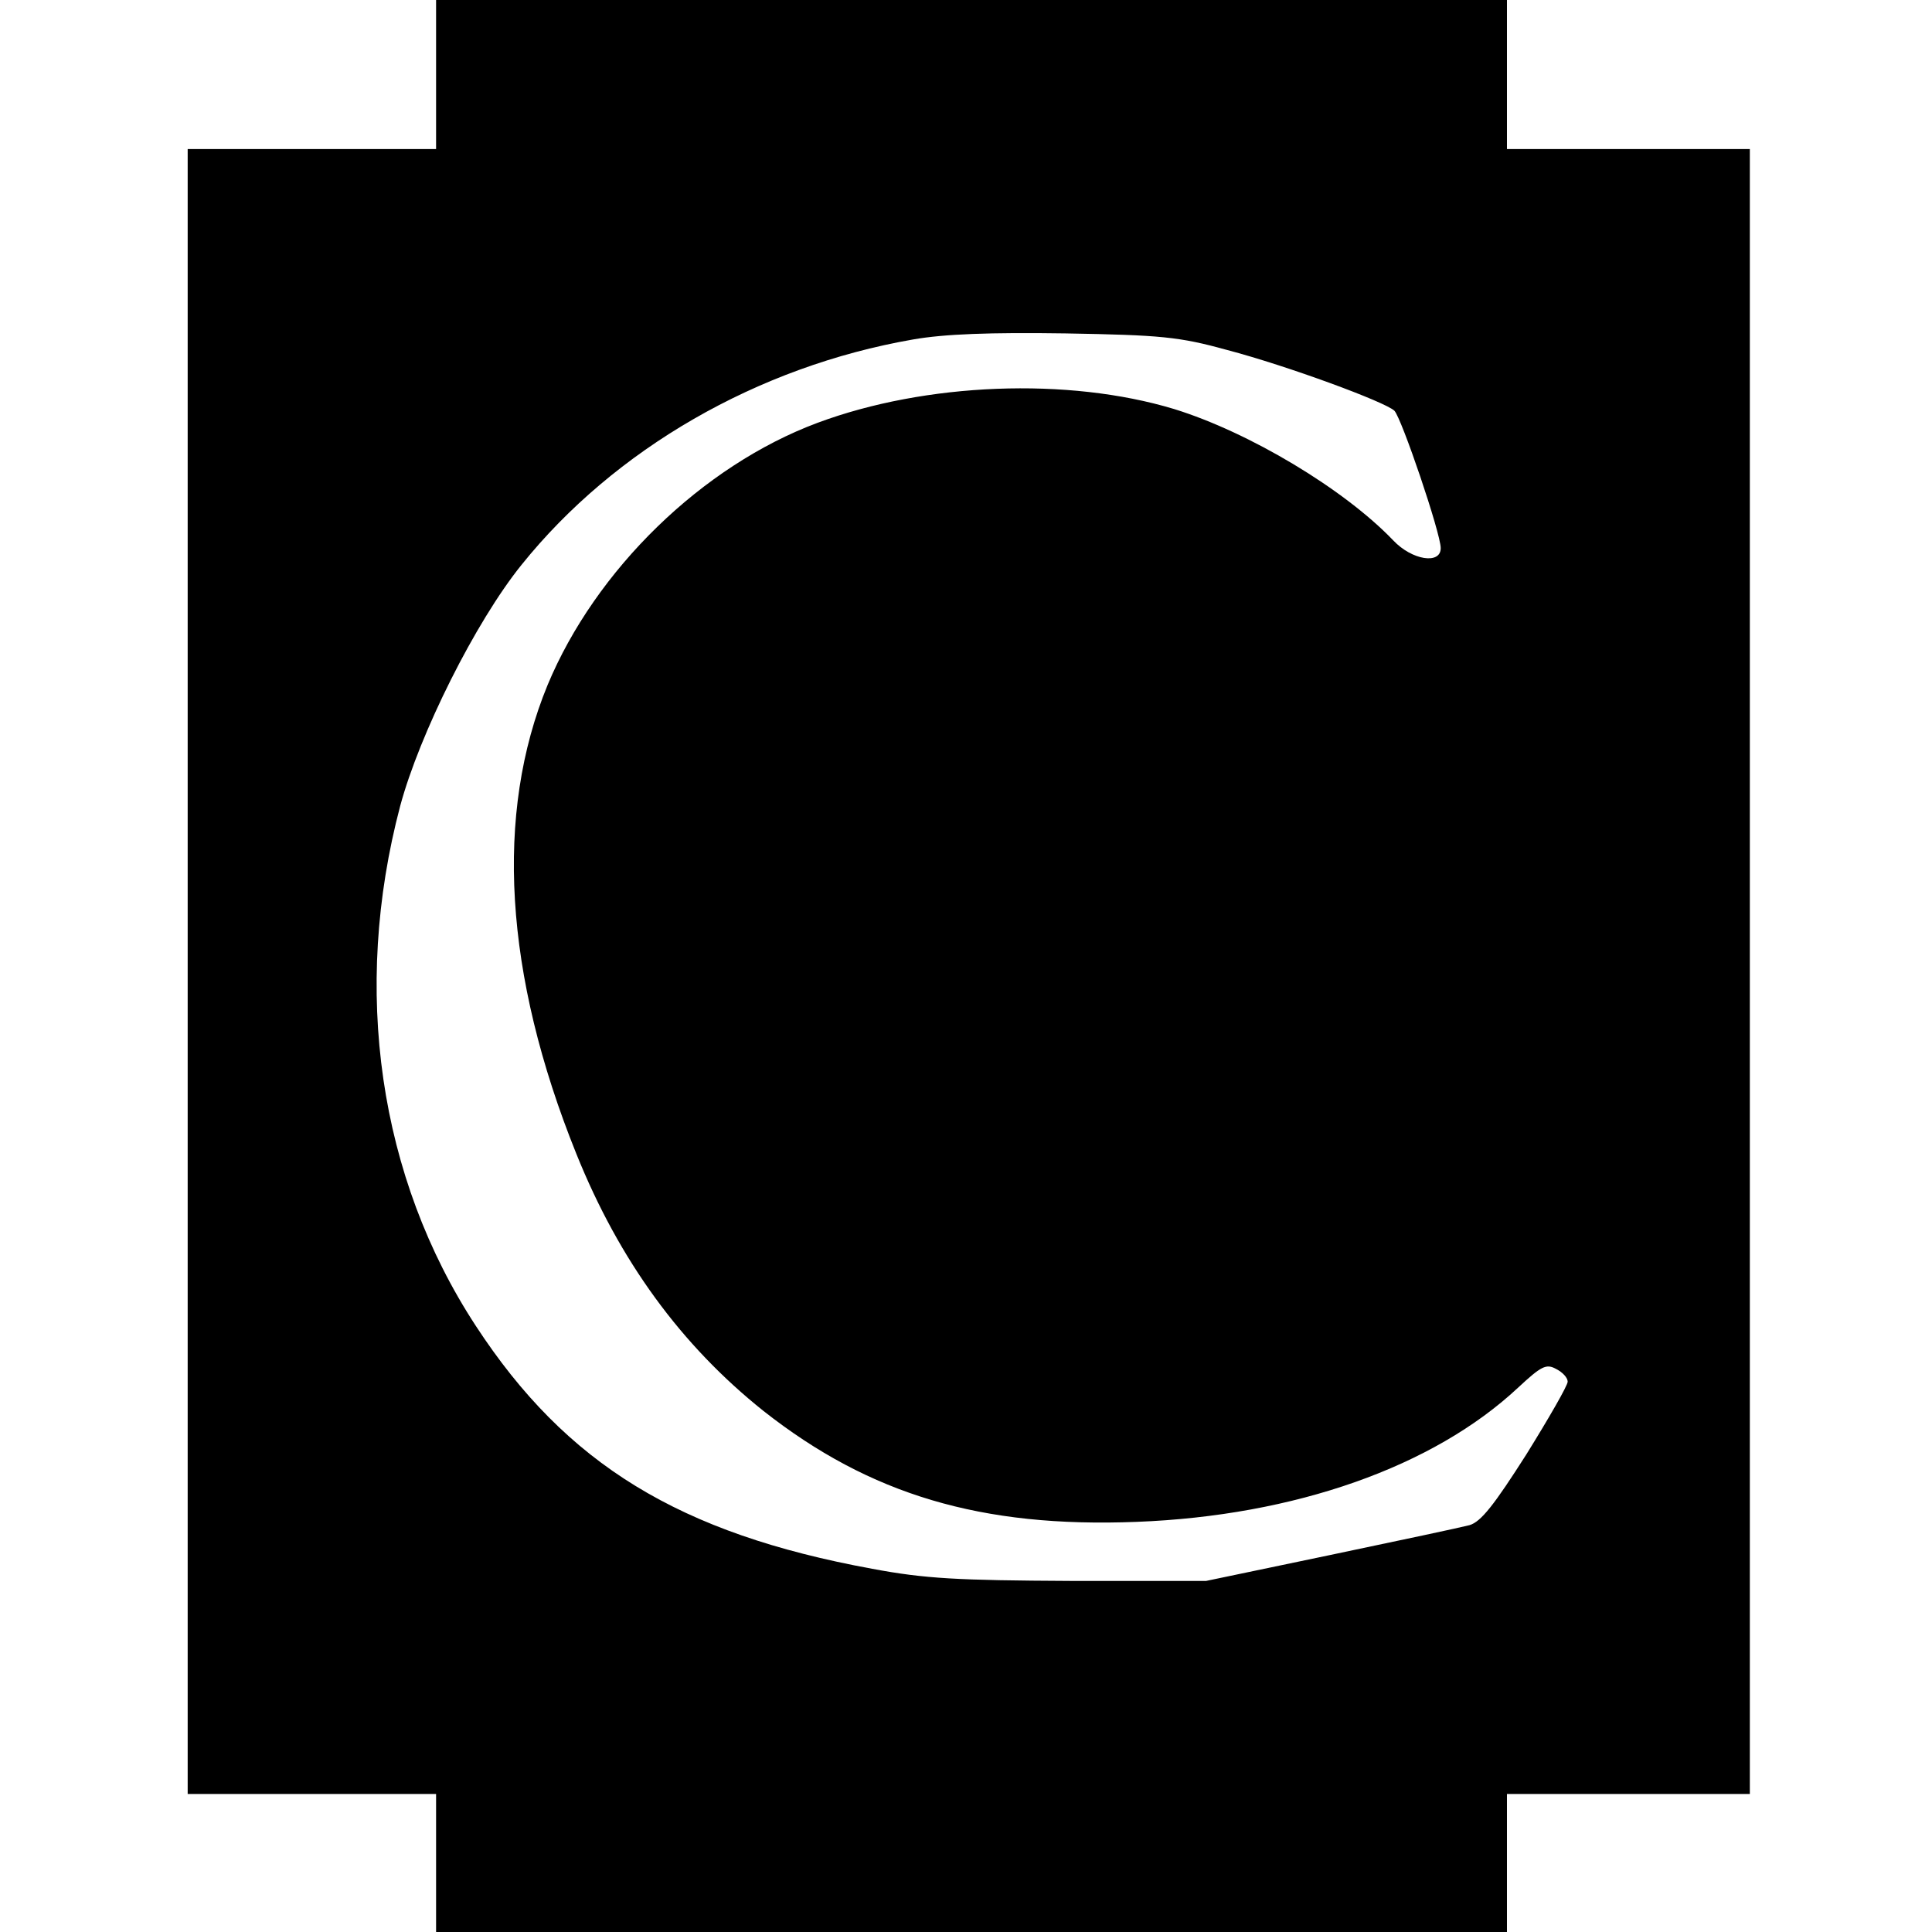 <?xml version="1.0" standalone="no"?>
<!DOCTYPE svg PUBLIC "-//W3C//DTD SVG 20010904//EN"
 "http://www.w3.org/TR/2001/REC-SVG-20010904/DTD/svg10.dtd">
<svg version="1.0" xmlns="http://www.w3.org/2000/svg"
 width="350pt" height="350pt" viewBox="0 0 350 350"
 preserveAspectRatio="xMidYMid meet">
<g transform="translate(0,350) scale(0.1,-0.1)"
fill="#000000" stroke="none">
<path d="M790 3365 l0 -135 -225 0 -225 0 0 -1490 0 -1490 225 0 225 0 0 -125
0 -125 970 0 970 0 0 125 0 125 220 0 220 0 0 1490 0 1490 -220 0 -220 0 0
135 0 135 -970 0 -970 0 0 -135z m1433 -499 c110 -29 286 -94 303 -110 13 -13
84 -222 84 -249 0 -30 -52 -22 -86 14 -89 93 -261 196 -397 238 -192 58 -450
48 -646 -25 -209 -78 -402 -266 -489 -475 -96 -233 -79 -524 52 -849 78 -194
190 -347 339 -466 193 -152 395 -212 676 -201 287 11 538 100 691 243 42 39
51 44 69 34 12 -6 21 -16 21 -23 0 -7 -34 -66 -75 -132 -58 -91 -82 -122 -103
-128 -15 -4 -128 -28 -252 -54 l-225 -47 -245 0 c-205 1 -264 4 -360 22 -349
64 -554 189 -718 440 -176 269 -225 609 -137 942 35 130 136 333 220 437 168
209 427 359 709 408 57 10 140 13 276 11 173 -3 206 -6 293 -30z"/>
</g>
</svg>
